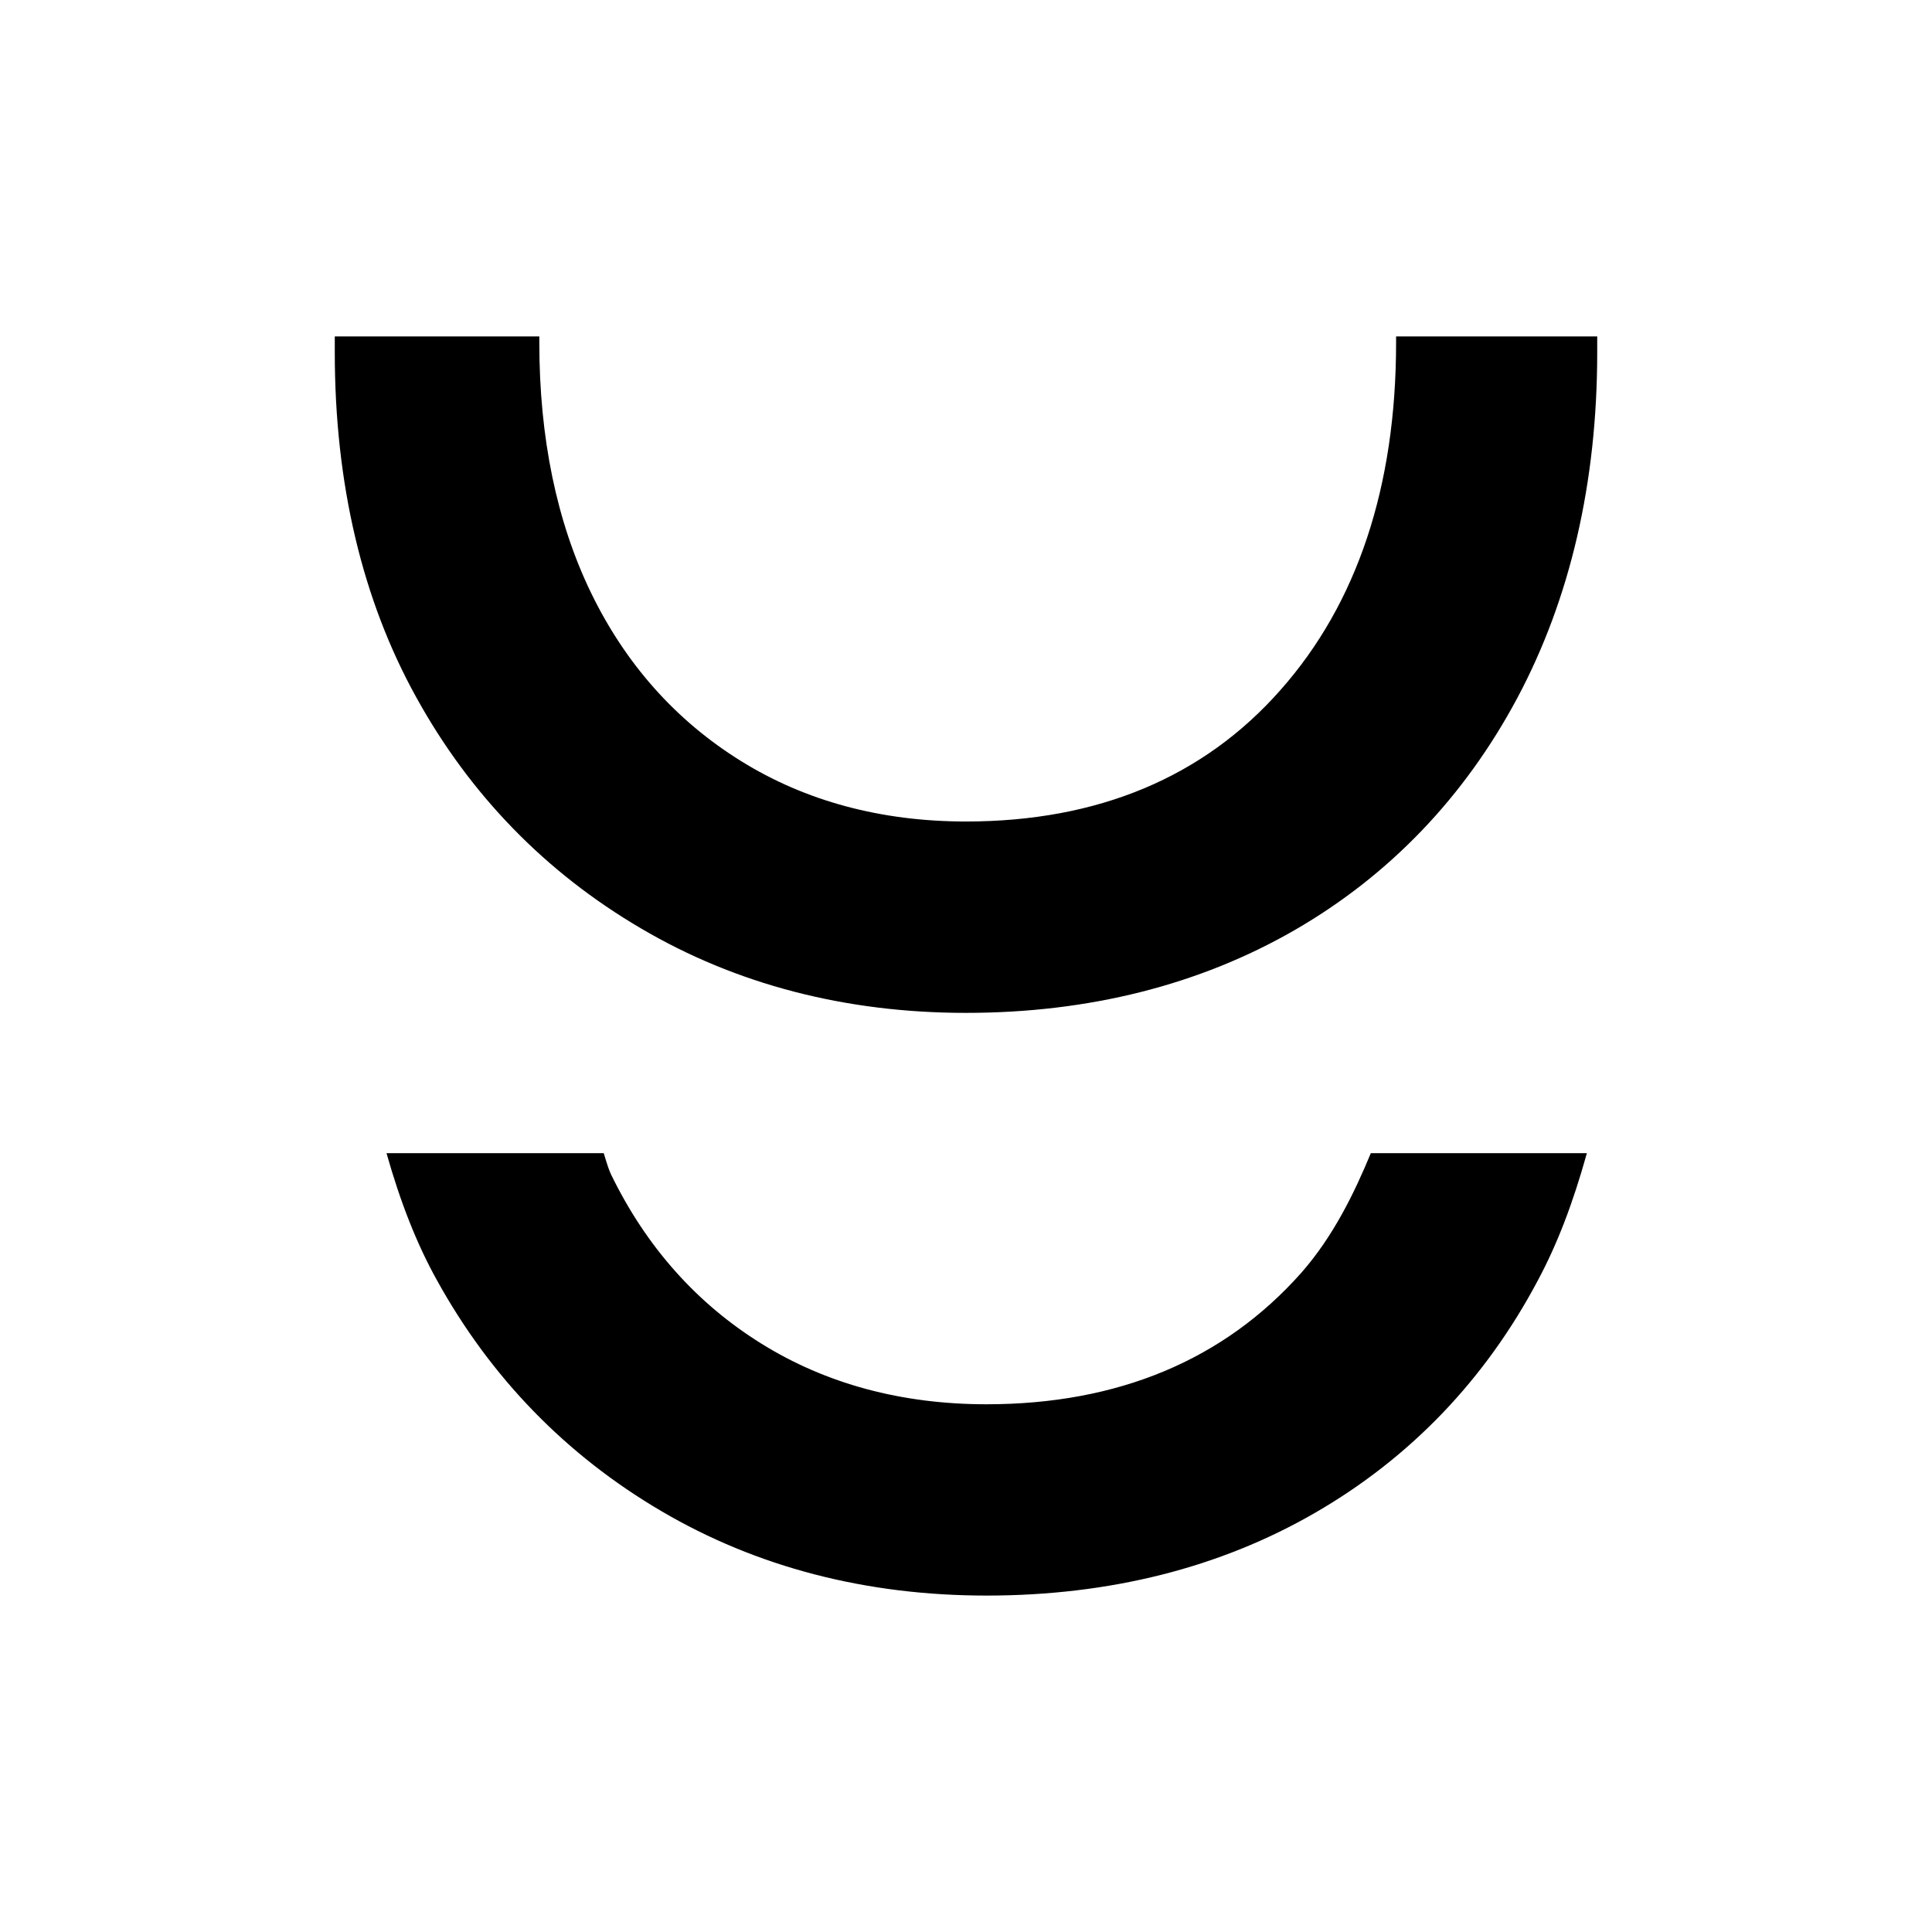 <svg xmlns="http://www.w3.org/2000/svg" viewBox="0 0 461.407 461.407"><path d="M230.688 241.899c-28.74 0-54.883-6.786-77.65-20.202-22.766-13.354-40.78-31.898-53.6-55.118-12.916-23.298-19.484-51.02-19.484-82.418v-3.816h48.848v1.486c0 22.672 4.128 42.75 12.321 59.683 8.256 17.06 20.296 30.585 35.807 40.217 15.418 9.6 33.524 14.463 53.758 14.463 31.491 0 56.76-10.57 75.116-31.397 18.326-20.671 27.614-48.598 27.614-82.966v-1.486h48.034v3.816c0 30.99-6.41 58.745-19.045 82.465-12.665 23.736-30.553 42.405-53.194 55.493-22.767 13.119-49.192 19.78-78.525 19.78Zm4.909 139.162c-28.77 0-54.883-6.786-77.65-20.17-22.703-13.323-40.747-31.867-53.6-55.15-4.753-8.537-8.694-18.497-12.04-30.334h51.881c.876 2.909 1.282 4.144 1.845 5.285 8.35 17.106 20.39 30.632 35.807 40.201 15.417 9.6 33.493 14.48 53.757 14.48 31.398 0 56.697-10.57 75.18-31.398 7.692-8.741 12.727-19.202 16.605-28.568h51.6c-3.347 12.04-7.1 21.782-11.696 30.366-12.572 23.72-30.49 42.39-53.195 55.508-22.672 13.12-49.066 19.78-78.494 19.78Z"/><path d="M0 0h461.407v461.407H0z" style="fill:none"/></svg>